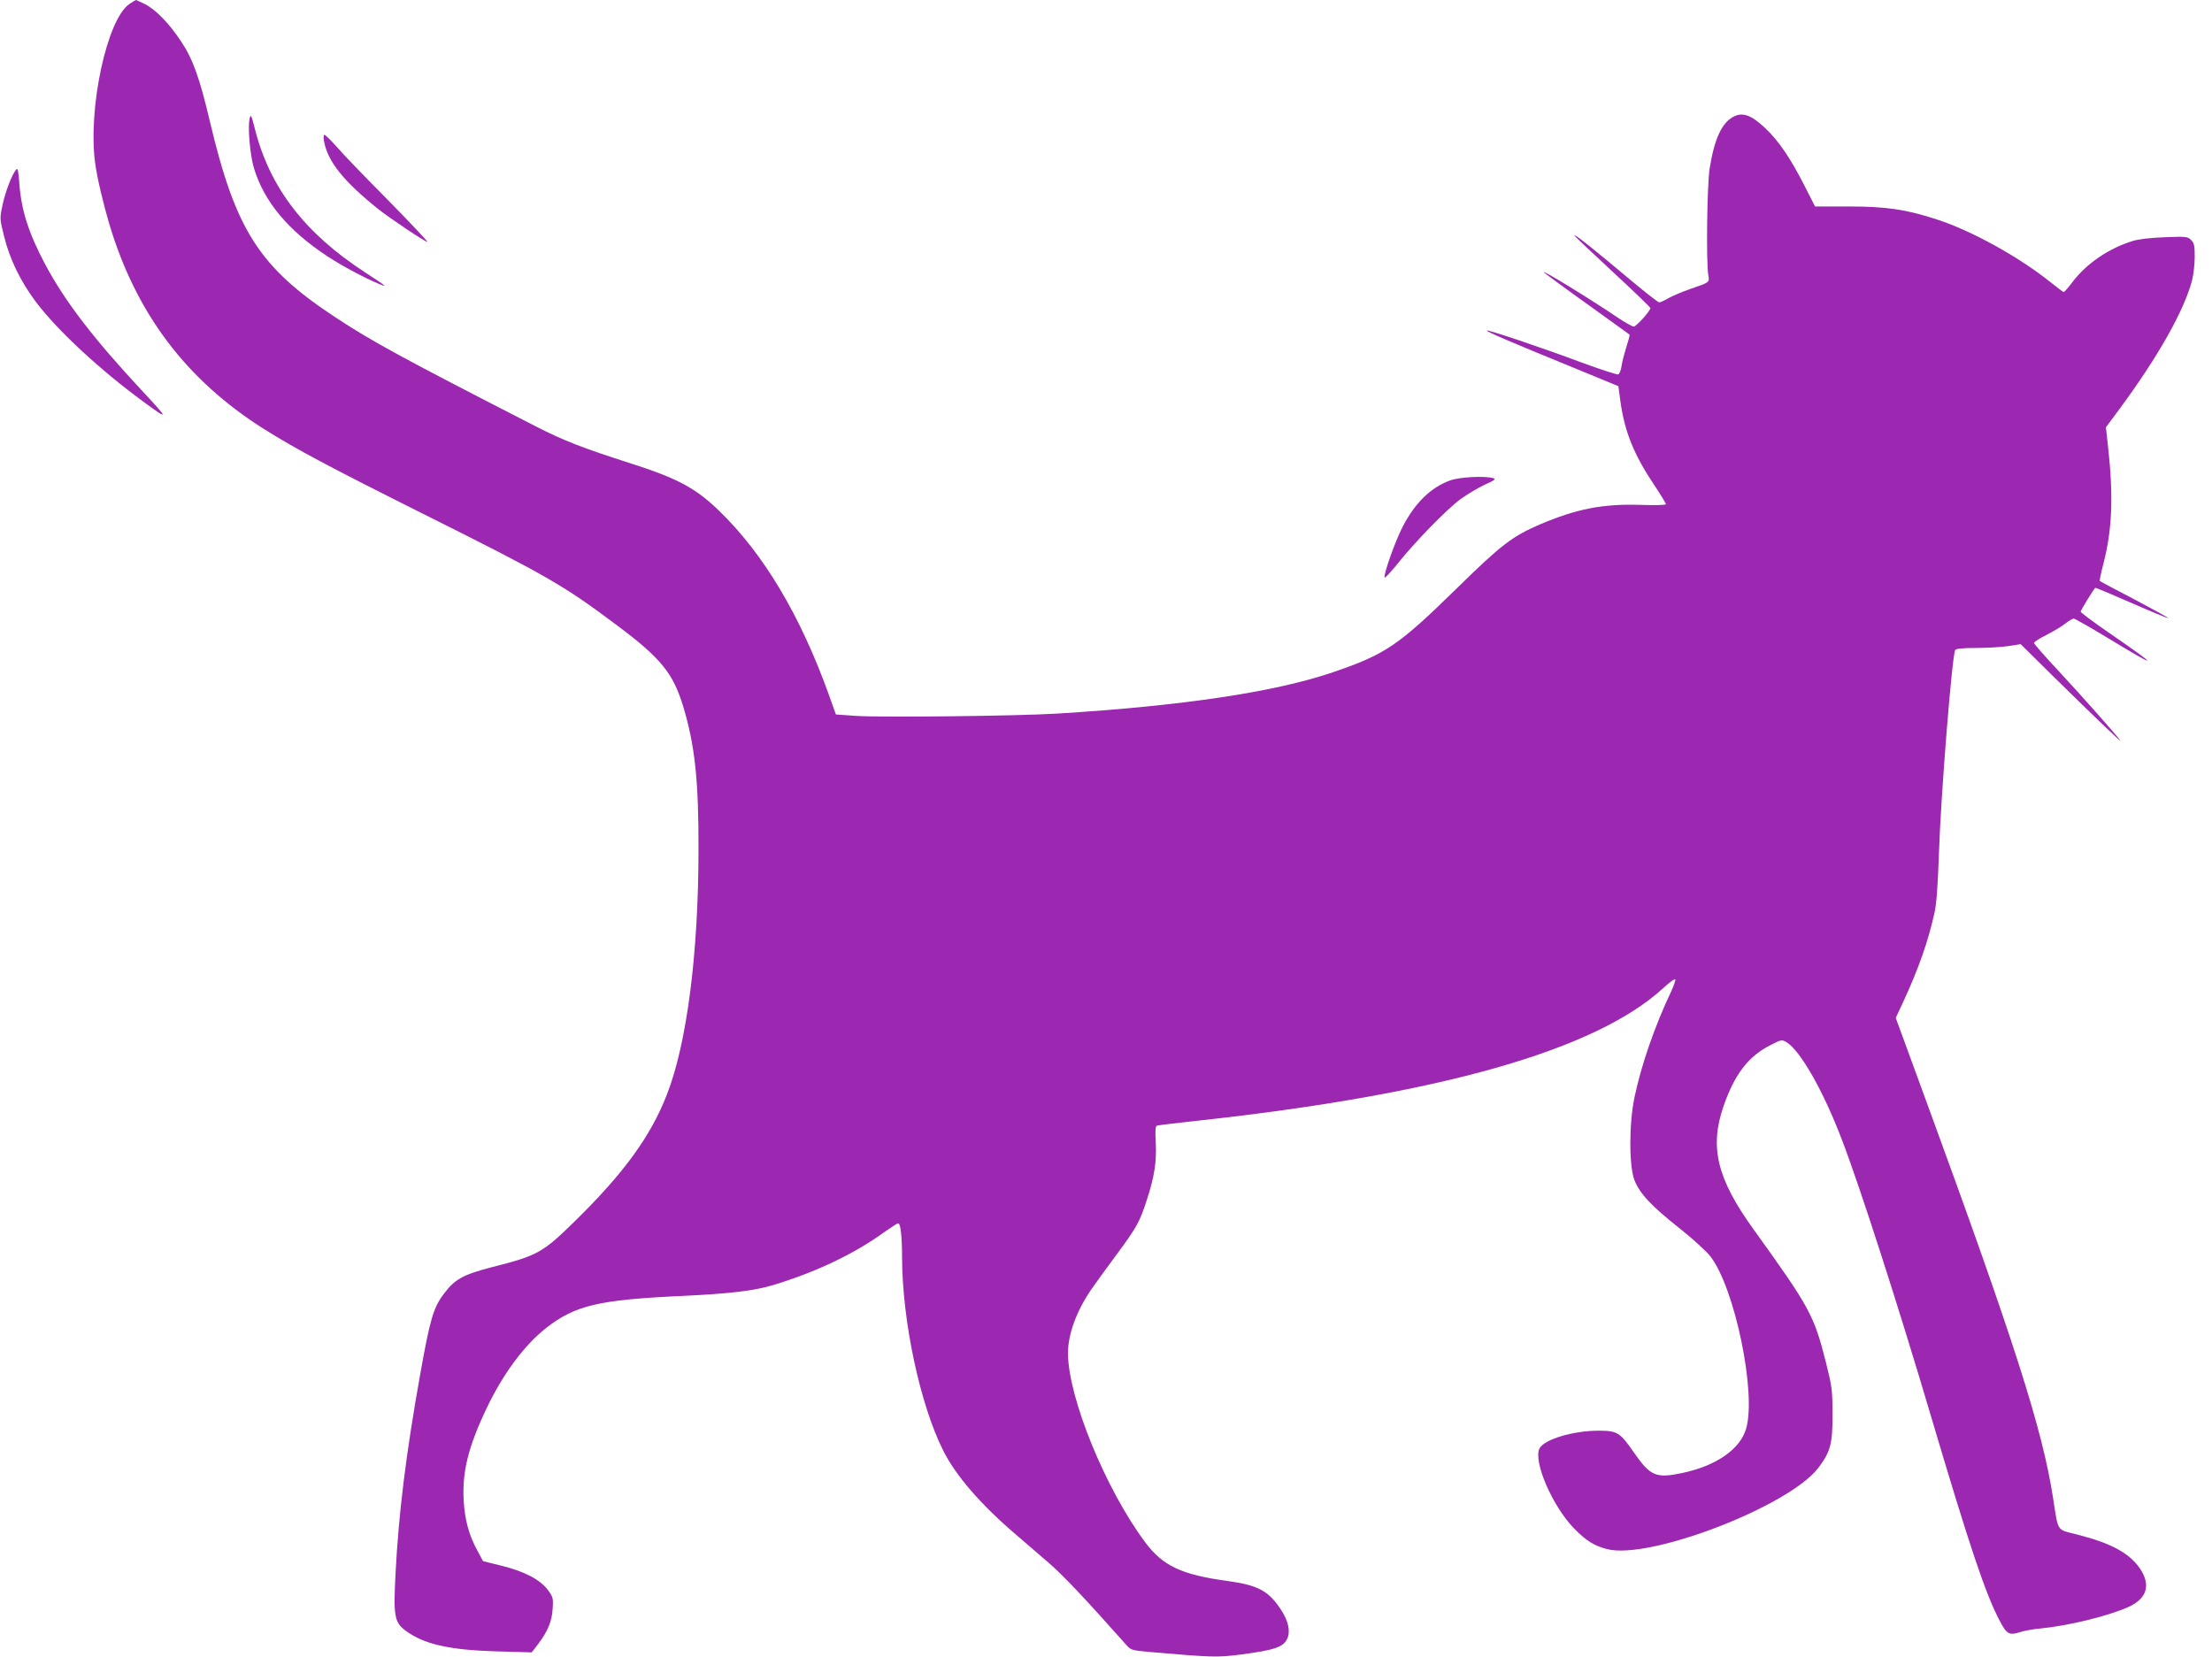 <?xml version="1.0" standalone="no"?>
<!DOCTYPE svg PUBLIC "-//W3C//DTD SVG 20010904//EN"
 "http://www.w3.org/TR/2001/REC-SVG-20010904/DTD/svg10.dtd">
<svg version="1.0" xmlns="http://www.w3.org/2000/svg"
 width="1280pt" height="959pt" viewBox="0 0 1280 959"
 preserveAspectRatio="xMidYMid meet">
<g transform="translate(0,959) scale(0.1,-0.1)"
fill="#9c27b0" stroke="none">
<path d="M749 9567 c-130 -87 -242 -607 -198 -924 11 -81 45 -226 81 -348 155
-519 445 -903 894 -1187 188 -118 377 -219 917 -489 726 -363 815 -414 1126
-647 256 -191 326 -278 385 -472 67 -225 89 -424 88 -825 0 -601 -67 -1124
-183 -1420 -94 -242 -250 -456 -535 -735 -185 -181 -214 -197 -479 -264 -165
-43 -213 -69 -275 -152 -62 -81 -81 -145 -139 -471 -81 -453 -124 -799 -142
-1146 -13 -247 -7 -285 55 -332 106 -80 252 -114 527 -122 l206 -6 36 47 c57
75 81 133 85 206 4 62 2 68 -29 110 -46 59 -133 105 -265 138 l-109 27 -32 60
c-50 91 -73 178 -80 291 -9 165 26 309 131 530 97 204 219 368 347 469 168
131 305 163 789 185 275 13 415 30 525 63 250 76 470 181 646 309 37 26 71 48
77 48 13 0 22 -76 22 -199 1 -366 104 -850 238 -1116 72 -144 215 -310 417
-483 55 -48 143 -123 195 -168 79 -68 206 -202 445 -471 29 -33 34 -34 130
-43 372 -32 395 -33 530 -16 202 26 254 44 275 95 18 44 4 103 -40 169 -71
106 -132 138 -305 162 -267 36 -376 87 -478 224 -230 308 -447 840 -447 1095
0 108 48 240 131 363 24 35 90 126 147 203 120 161 138 195 180 326 43 133 55
216 50 326 -4 65 -2 96 6 98 6 3 117 16 246 30 1404 154 2293 408 2684 766 35
33 67 56 70 51 3 -5 -9 -38 -25 -73 -93 -196 -171 -421 -210 -606 -33 -153
-33 -401 -1 -483 30 -77 97 -149 260 -278 76 -60 157 -134 180 -164 141 -183
267 -792 206 -997 -35 -119 -174 -215 -370 -256 -153 -32 -184 -18 -280 120
-80 115 -95 125 -204 125 -147 0 -313 -50 -341 -102 -39 -73 74 -335 199 -463
70 -72 117 -101 190 -120 244 -65 1055 247 1224 470 70 93 83 139 82 310 0
139 -3 161 -38 300 -69 273 -92 316 -418 769 -213 295 -257 477 -174 716 64
183 142 285 268 350 65 34 68 34 95 19 80 -47 215 -285 321 -564 106 -276 331
-976 517 -1605 222 -749 316 -1030 398 -1183 39 -74 54 -83 115 -63 26 8 79
18 117 21 165 16 394 72 512 125 107 49 130 126 67 221 -61 90 -167 148 -364
198 -122 31 -108 10 -140 213 -61 395 -222 899 -739 2310 l-171 467 41 88 c93
201 146 353 184 524 11 50 19 164 25 344 11 334 76 1144 94 1173 5 8 45 12
122 12 63 0 147 5 186 11 l71 11 186 -184 c241 -237 409 -398 390 -373 -34 45
-225 260 -357 402 -78 83 -142 157 -142 162 0 6 33 27 73 47 39 20 88 49 108
65 20 16 42 29 49 29 6 0 96 -51 198 -113 300 -182 302 -173 10 28 -93 64
-168 120 -168 125 0 8 72 125 84 138 2 2 97 -38 211 -88 114 -50 209 -89 211
-87 2 2 -85 50 -193 107 -109 57 -200 105 -202 107 -3 2 7 49 22 106 50 195
57 389 25 676 l-12 108 81 109 c222 301 373 569 418 743 8 33 15 93 15 135 0
64 -3 79 -21 97 -20 20 -29 21 -153 16 -82 -3 -152 -11 -186 -22 -139 -43
-267 -131 -348 -238 -23 -31 -46 -57 -50 -57 -4 0 -38 26 -77 57 -180 145
-455 297 -654 362 -181 59 -294 76 -512 76 l-196 0 -61 120 c-82 161 -151 262
-228 334 -78 74 -128 92 -178 68 -71 -33 -115 -128 -143 -302 -15 -101 -21
-549 -7 -621 7 -38 5 -39 -104 -76 -46 -16 -103 -40 -126 -53 -24 -14 -48 -25
-55 -25 -6 0 -80 58 -164 128 -232 195 -327 270 -327 259 0 -2 99 -96 220
-208 121 -112 220 -207 220 -212 0 -17 -82 -107 -96 -107 -8 0 -47 22 -87 48
-165 112 -454 289 -432 265 6 -6 118 -89 250 -183 132 -95 242 -174 244 -176
3 -3 -6 -35 -18 -73 -12 -38 -25 -88 -28 -111 -3 -23 -12 -44 -19 -47 -7 -2
-97 27 -201 65 -246 92 -553 195 -559 189 -5 -5 117 -58 511 -219 l250 -103
12 -90 c25 -176 78 -306 194 -480 38 -57 69 -108 69 -113 0 -5 -57 -7 -144 -4
-221 7 -370 -22 -585 -113 -160 -69 -224 -118 -476 -365 -344 -337 -416 -386
-720 -490 -336 -115 -869 -195 -1600 -240 -232 -14 -1024 -23 -1164 -13 l-114
8 -41 115 c-166 461 -378 816 -637 1066 -135 130 -239 186 -515 274 -272 87
-384 131 -539 210 -765 392 -955 495 -1165 634 -440 290 -576 503 -725 1131
-59 252 -99 363 -165 462 -71 108 -147 186 -211 219 -27 13 -50 24 -52 24 -2
0 -19 -10 -38 -23z"/>
<path d="M1445 8906 c-13 -48 2 -216 25 -291 60 -194 197 -358 424 -508 87
-57 216 -126 301 -161 52 -22 40 -12 -80 66 -350 227 -554 491 -640 832 -20
79 -24 87 -30 62z"/>
<path d="M1875 8773 c21 -118 114 -233 315 -394 64 -51 270 -189 283 -189 5 0
-97 109 -229 243 -132 133 -266 272 -298 310 -33 37 -64 67 -69 67 -5 0 -6
-16 -2 -37z"/>
<path d="M93 8608 c-24 -29 -61 -124 -78 -203 -17 -80 -17 -80 9 -184 32 -130
94 -258 182 -376 126 -168 380 -403 639 -591 131 -96 130 -89 -15 66 -287 308
-453 523 -569 741 -96 181 -138 313 -149 467 -6 77 -9 92 -19 80z"/>
<path d="M8393 6810 c-113 -40 -205 -130 -277 -270 -43 -83 -110 -273 -104
-292 2 -6 37 32 78 83 99 124 279 309 361 370 37 27 99 64 139 83 62 28 69 34
49 39 -50 14 -193 6 -246 -13z"/>
</g>
</svg>
